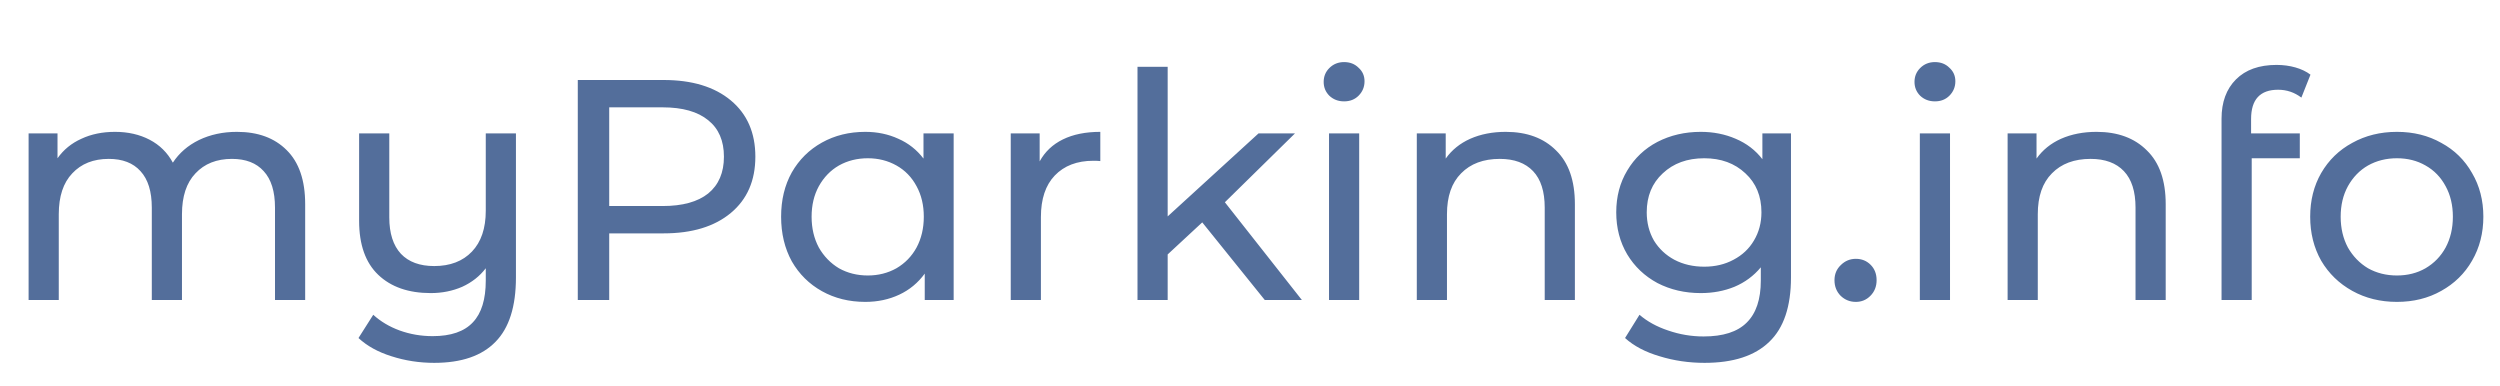 <svg width="175" height="27" viewBox="0 0 175 27" fill="none" xmlns="http://www.w3.org/2000/svg">
<path d="M16.588 9.23C18.055 9.23 19.213 9.655 20.064 10.506C20.929 11.357 21.362 12.618 21.362 14.29V21H19.25V14.532C19.25 13.403 18.986 12.552 18.458 11.98C17.945 11.408 17.204 11.122 16.236 11.122C15.165 11.122 14.315 11.459 13.684 12.134C13.053 12.794 12.738 13.747 12.738 14.994V21H10.626V14.532C10.626 13.403 10.362 12.552 9.834 11.98C9.321 11.408 8.58 11.122 7.612 11.122C6.541 11.122 5.691 11.459 5.06 12.134C4.429 12.794 4.114 13.747 4.114 14.994V21H2.002V9.34H4.026V11.078C4.451 10.477 5.009 10.022 5.698 9.714C6.387 9.391 7.172 9.23 8.052 9.23C8.961 9.23 9.768 9.413 10.472 9.78C11.176 10.147 11.719 10.682 12.1 11.386C12.54 10.711 13.149 10.183 13.926 9.802C14.718 9.421 15.605 9.23 16.588 9.23ZM36.116 9.34V19.416C36.116 21.455 35.639 22.958 34.686 23.926C33.733 24.909 32.303 25.4 30.396 25.4C29.355 25.4 28.357 25.246 27.404 24.938C26.465 24.645 25.695 24.219 25.094 23.662L26.128 22.034C26.641 22.503 27.257 22.87 27.976 23.134C28.709 23.398 29.479 23.53 30.286 23.53C31.562 23.53 32.501 23.207 33.102 22.562C33.703 21.931 34.004 20.956 34.004 19.636V18.778C33.579 19.335 33.029 19.768 32.354 20.076C31.679 20.369 30.946 20.516 30.154 20.516C28.599 20.516 27.375 20.091 26.48 19.24C25.585 18.389 25.138 17.128 25.138 15.456V9.34H27.25V15.214C27.25 16.329 27.521 17.179 28.064 17.766C28.607 18.338 29.384 18.624 30.396 18.624C31.511 18.624 32.391 18.287 33.036 17.612C33.681 16.937 34.004 15.984 34.004 14.752V9.34H36.116ZM46.451 5.6C48.445 5.6 50.015 6.077 51.159 7.03C52.303 7.983 52.875 9.296 52.875 10.968C52.875 12.64 52.303 13.953 51.159 14.906C50.015 15.859 48.445 16.336 46.451 16.336H42.645V21H40.445V5.6H46.451ZM46.385 14.422C47.778 14.422 48.841 14.129 49.575 13.542C50.308 12.941 50.675 12.083 50.675 10.968C50.675 9.853 50.308 9.003 49.575 8.416C48.841 7.815 47.778 7.514 46.385 7.514H42.645V14.422H46.385ZM66.756 9.34V21H64.732V19.152C64.263 19.797 63.669 20.289 62.95 20.626C62.231 20.963 61.439 21.132 60.574 21.132C59.445 21.132 58.433 20.883 57.538 20.384C56.643 19.885 55.939 19.189 55.426 18.294C54.927 17.385 54.678 16.343 54.678 15.17C54.678 13.997 54.927 12.963 55.426 12.068C55.939 11.173 56.643 10.477 57.538 9.978C58.433 9.479 59.445 9.23 60.574 9.23C61.41 9.23 62.18 9.391 62.884 9.714C63.588 10.022 64.175 10.484 64.644 11.1V9.34H66.756ZM60.75 19.284C61.483 19.284 62.151 19.115 62.752 18.778C63.353 18.426 63.823 17.942 64.16 17.326C64.497 16.695 64.666 15.977 64.666 15.17C64.666 14.363 64.497 13.652 64.16 13.036C63.823 12.405 63.353 11.921 62.752 11.584C62.151 11.247 61.483 11.078 60.75 11.078C60.002 11.078 59.327 11.247 58.726 11.584C58.139 11.921 57.67 12.405 57.318 13.036C56.981 13.652 56.812 14.363 56.812 15.17C56.812 15.977 56.981 16.695 57.318 17.326C57.67 17.942 58.139 18.426 58.726 18.778C59.327 19.115 60.002 19.284 60.75 19.284ZM72.776 11.298C73.143 10.623 73.685 10.11 74.404 9.758C75.123 9.406 75.995 9.23 77.022 9.23V11.276C76.905 11.261 76.743 11.254 76.538 11.254C75.394 11.254 74.492 11.599 73.832 12.288C73.187 12.963 72.864 13.931 72.864 15.192V21H70.752V9.34H72.776V11.298ZM84.157 15.566L81.737 17.81V21H79.625V4.676H81.737V15.148L88.095 9.34H90.647L85.741 14.158L91.131 21H88.535L84.157 15.566ZM93.031 9.34H95.143V21H93.031V9.34ZM94.087 7.096C93.677 7.096 93.332 6.964 93.053 6.7C92.789 6.436 92.657 6.113 92.657 5.732C92.657 5.351 92.789 5.028 93.053 4.764C93.332 4.485 93.677 4.346 94.087 4.346C94.498 4.346 94.835 4.478 95.099 4.742C95.378 4.991 95.517 5.307 95.517 5.688C95.517 6.084 95.378 6.421 95.099 6.7C94.835 6.964 94.498 7.096 94.087 7.096ZM105.402 9.23C106.883 9.23 108.056 9.663 108.922 10.528C109.802 11.379 110.242 12.633 110.242 14.29V21H108.13V14.532C108.13 13.403 107.858 12.552 107.316 11.98C106.773 11.408 105.996 11.122 104.984 11.122C103.84 11.122 102.938 11.459 102.278 12.134C101.618 12.794 101.288 13.747 101.288 14.994V21H99.176V9.34H101.2V11.1C101.625 10.499 102.197 10.037 102.916 9.714C103.649 9.391 104.478 9.23 105.402 9.23ZM125.369 9.34V19.416C125.369 21.455 124.863 22.958 123.851 23.926C122.839 24.909 121.328 25.4 119.319 25.4C118.219 25.4 117.17 25.246 116.173 24.938C115.176 24.645 114.369 24.219 113.753 23.662L114.765 22.034C115.308 22.503 115.975 22.87 116.767 23.134C117.574 23.413 118.402 23.552 119.253 23.552C120.617 23.552 121.622 23.229 122.267 22.584C122.927 21.939 123.257 20.956 123.257 19.636V18.712C122.758 19.313 122.142 19.768 121.409 20.076C120.69 20.369 119.906 20.516 119.055 20.516C117.94 20.516 116.928 20.281 116.019 19.812C115.124 19.328 114.42 18.661 113.907 17.81C113.394 16.945 113.137 15.962 113.137 14.862C113.137 13.762 113.394 12.787 113.907 11.936C114.42 11.071 115.124 10.403 116.019 9.934C116.928 9.465 117.94 9.23 119.055 9.23C119.935 9.23 120.749 9.391 121.497 9.714C122.26 10.037 122.883 10.513 123.367 11.144V9.34H125.369ZM119.297 18.668C120.06 18.668 120.742 18.507 121.343 18.184C121.959 17.861 122.436 17.414 122.773 16.842C123.125 16.255 123.301 15.595 123.301 14.862C123.301 13.733 122.927 12.823 122.179 12.134C121.431 11.43 120.47 11.078 119.297 11.078C118.109 11.078 117.141 11.43 116.393 12.134C115.645 12.823 115.271 13.733 115.271 14.862C115.271 15.595 115.44 16.255 115.777 16.842C116.129 17.414 116.606 17.861 117.207 18.184C117.823 18.507 118.52 18.668 119.297 18.668ZM129.91 21.132C129.5 21.132 129.148 20.993 128.854 20.714C128.561 20.421 128.414 20.054 128.414 19.614C128.414 19.189 128.561 18.837 128.854 18.558C129.148 18.265 129.5 18.118 129.91 18.118C130.321 18.118 130.666 18.257 130.944 18.536C131.223 18.815 131.362 19.174 131.362 19.614C131.362 20.054 131.216 20.421 130.922 20.714C130.644 20.993 130.306 21.132 129.91 21.132ZM134.389 9.34H136.501V21H134.389V9.34ZM135.445 7.096C135.034 7.096 134.689 6.964 134.411 6.7C134.147 6.436 134.015 6.113 134.015 5.732C134.015 5.351 134.147 5.028 134.411 4.764C134.689 4.485 135.034 4.346 135.445 4.346C135.855 4.346 136.193 4.478 136.457 4.742C136.735 4.991 136.875 5.307 136.875 5.688C136.875 6.084 136.735 6.421 136.457 6.7C136.193 6.964 135.855 7.096 135.445 7.096ZM146.759 9.23C148.241 9.23 149.414 9.663 150.279 10.528C151.159 11.379 151.599 12.633 151.599 14.29V21H149.487V14.532C149.487 13.403 149.216 12.552 148.673 11.98C148.131 11.408 147.353 11.122 146.341 11.122C145.197 11.122 144.295 11.459 143.635 12.134C142.975 12.794 142.645 13.747 142.645 14.994V21H140.533V9.34H142.557V11.1C142.983 10.499 143.555 10.037 144.273 9.714C145.007 9.391 145.835 9.23 146.759 9.23ZM159.468 6.282C158.207 6.282 157.576 6.964 157.576 8.328V9.34H160.986V11.078H157.62V21H155.508V8.306C155.508 7.147 155.845 6.231 156.52 5.556C157.195 4.881 158.141 4.544 159.358 4.544C159.827 4.544 160.267 4.603 160.678 4.72C161.089 4.837 161.441 5.006 161.734 5.226L161.096 6.832C160.612 6.465 160.069 6.282 159.468 6.282ZM167.785 21.132C166.626 21.132 165.585 20.875 164.661 20.362C163.737 19.849 163.011 19.145 162.483 18.25C161.97 17.341 161.713 16.314 161.713 15.17C161.713 14.026 161.97 13.007 162.483 12.112C163.011 11.203 163.737 10.499 164.661 10C165.585 9.487 166.626 9.23 167.785 9.23C168.944 9.23 169.978 9.487 170.887 10C171.811 10.499 172.53 11.203 173.043 12.112C173.571 13.007 173.835 14.026 173.835 15.17C173.835 16.314 173.571 17.341 173.043 18.25C172.53 19.145 171.811 19.849 170.887 20.362C169.978 20.875 168.944 21.132 167.785 21.132ZM167.785 19.284C168.533 19.284 169.2 19.115 169.787 18.778C170.388 18.426 170.858 17.942 171.195 17.326C171.532 16.695 171.701 15.977 171.701 15.17C171.701 14.363 171.532 13.652 171.195 13.036C170.858 12.405 170.388 11.921 169.787 11.584C169.2 11.247 168.533 11.078 167.785 11.078C167.037 11.078 166.362 11.247 165.761 11.584C165.174 11.921 164.705 12.405 164.353 13.036C164.016 13.652 163.847 14.363 163.847 15.17C163.847 15.977 164.016 16.695 164.353 17.326C164.705 17.942 165.174 18.426 165.761 18.778C166.362 19.115 167.037 19.284 167.785 19.284Z" fill="#536E9B"/>
</svg>
